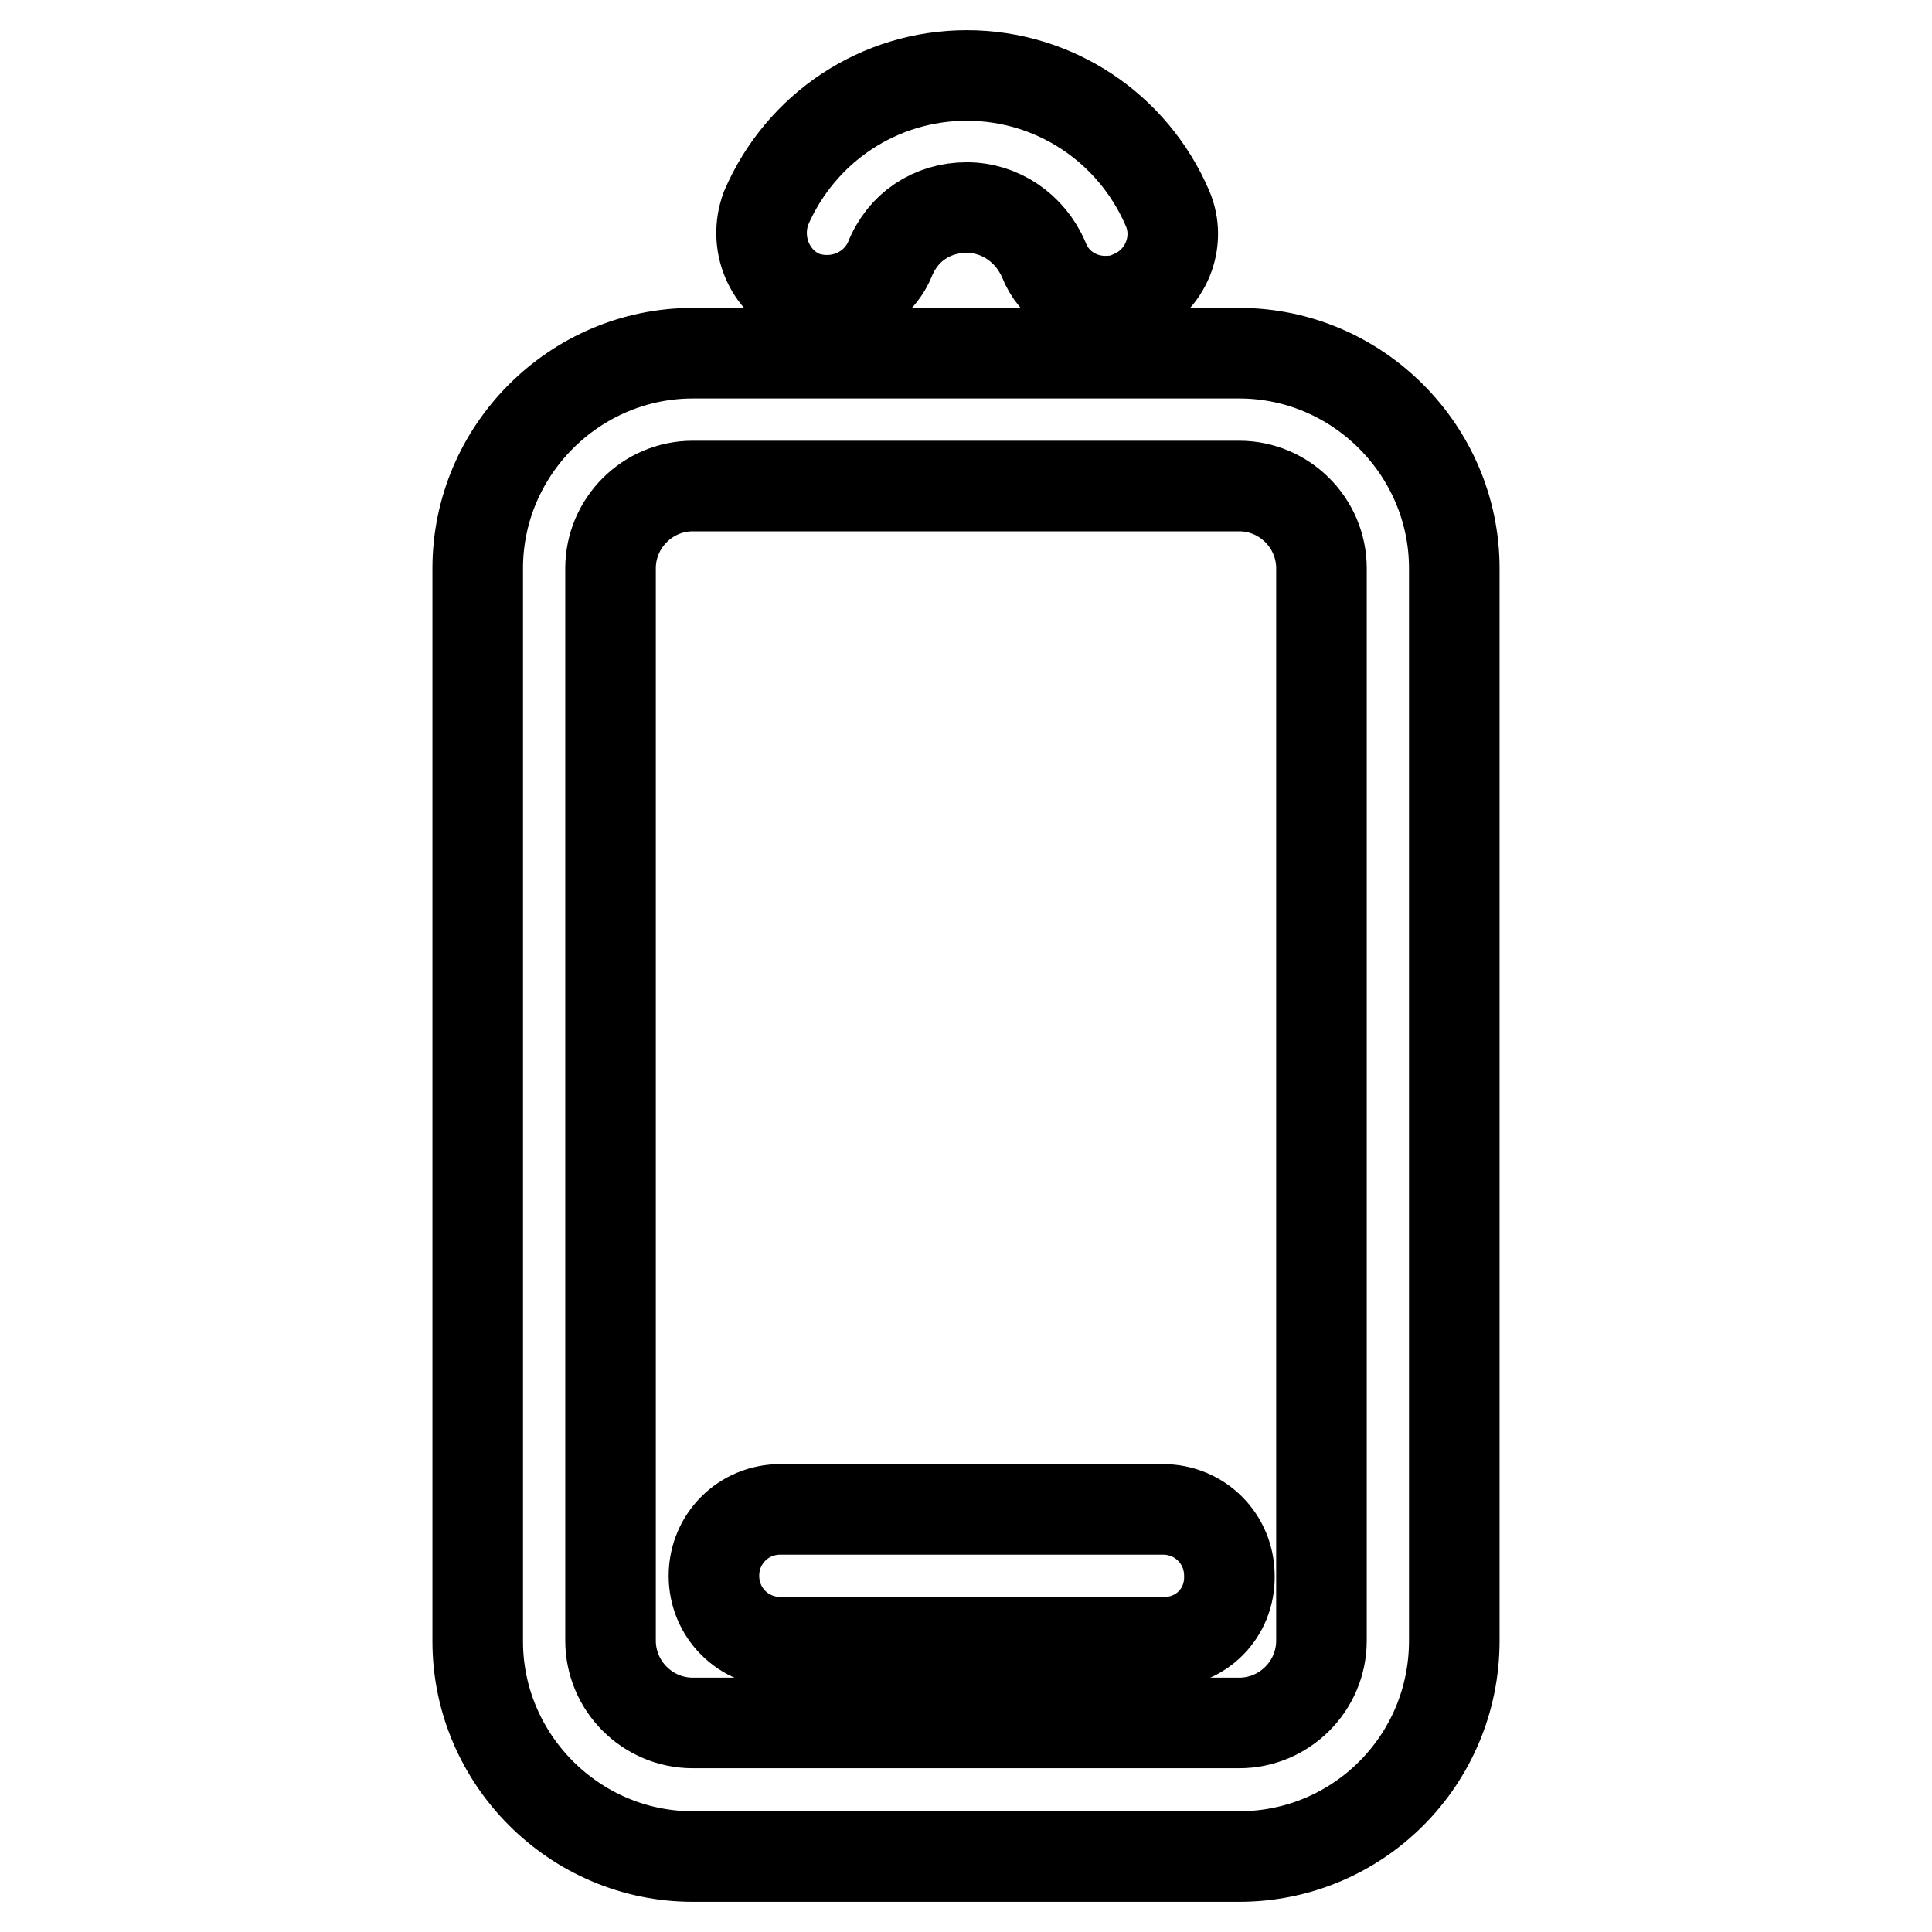 <?xml version="1.0" encoding="utf-8"?>
<!-- Svg Vector Icons : http://www.onlinewebfonts.com/icon -->
<!DOCTYPE svg PUBLIC "-//W3C//DTD SVG 1.1//EN" "http://www.w3.org/Graphics/SVG/1.1/DTD/svg11.dtd">
<svg version="1.1" xmlns="http://www.w3.org/2000/svg" xmlns:xlink="http://www.w3.org/1999/xlink" x="0px" y="0px" viewBox="0 0 256 256" enable-background="new 0 0 256 256" xml:space="preserve">
<g> <path stroke-width="12" fill-opacity="0" stroke="#000000"  d="M164.2,246H91.8c-15.7,0-28.5-12.9-28.5-28.5V75.3c0-15.7,12.9-28.5,28.5-28.5h72.4 c15.7,0,28.5,12.9,28.5,28.5v142.1C192.7,233.3,179.9,246,164.2,246L164.2,246z M91.8,64.4c-6,0-10.9,4.9-10.9,10.9v142.1 c0,6,4.9,10.9,10.9,10.9h72.4c6,0,10.9-4.9,10.9-10.9V75.3c0-6-4.9-10.9-10.9-10.9H91.8z M146.4,39.9c-3.3,0-6.7-1.9-8.1-5.5 c-1.8-4.2-5.8-6.9-10.2-6.9c-4.6,0-8.5,2.6-10.2,6.9c-1.9,4.4-7,6.5-11.6,4.8c-4.4-1.9-6.5-7-4.8-11.6c4.6-10.7,15-17.6,26.6-17.6 s22,6.9,26.6,17.6c1.9,4.4-0.2,9.7-4.8,11.6C148.7,39.8,147.5,39.9,146.4,39.9z"/> <path stroke-width="12" fill-opacity="0" stroke="#000000"  d="M154.3,217.6h-50.9c-4.9,0-8.8-3.9-8.8-8.8c0-4.9,3.9-8.8,8.8-8.8h50.7c4.9,0,8.8,3.9,8.8,8.8 C163,213.8,159.1,217.6,154.3,217.6z"/></g>
</svg>
